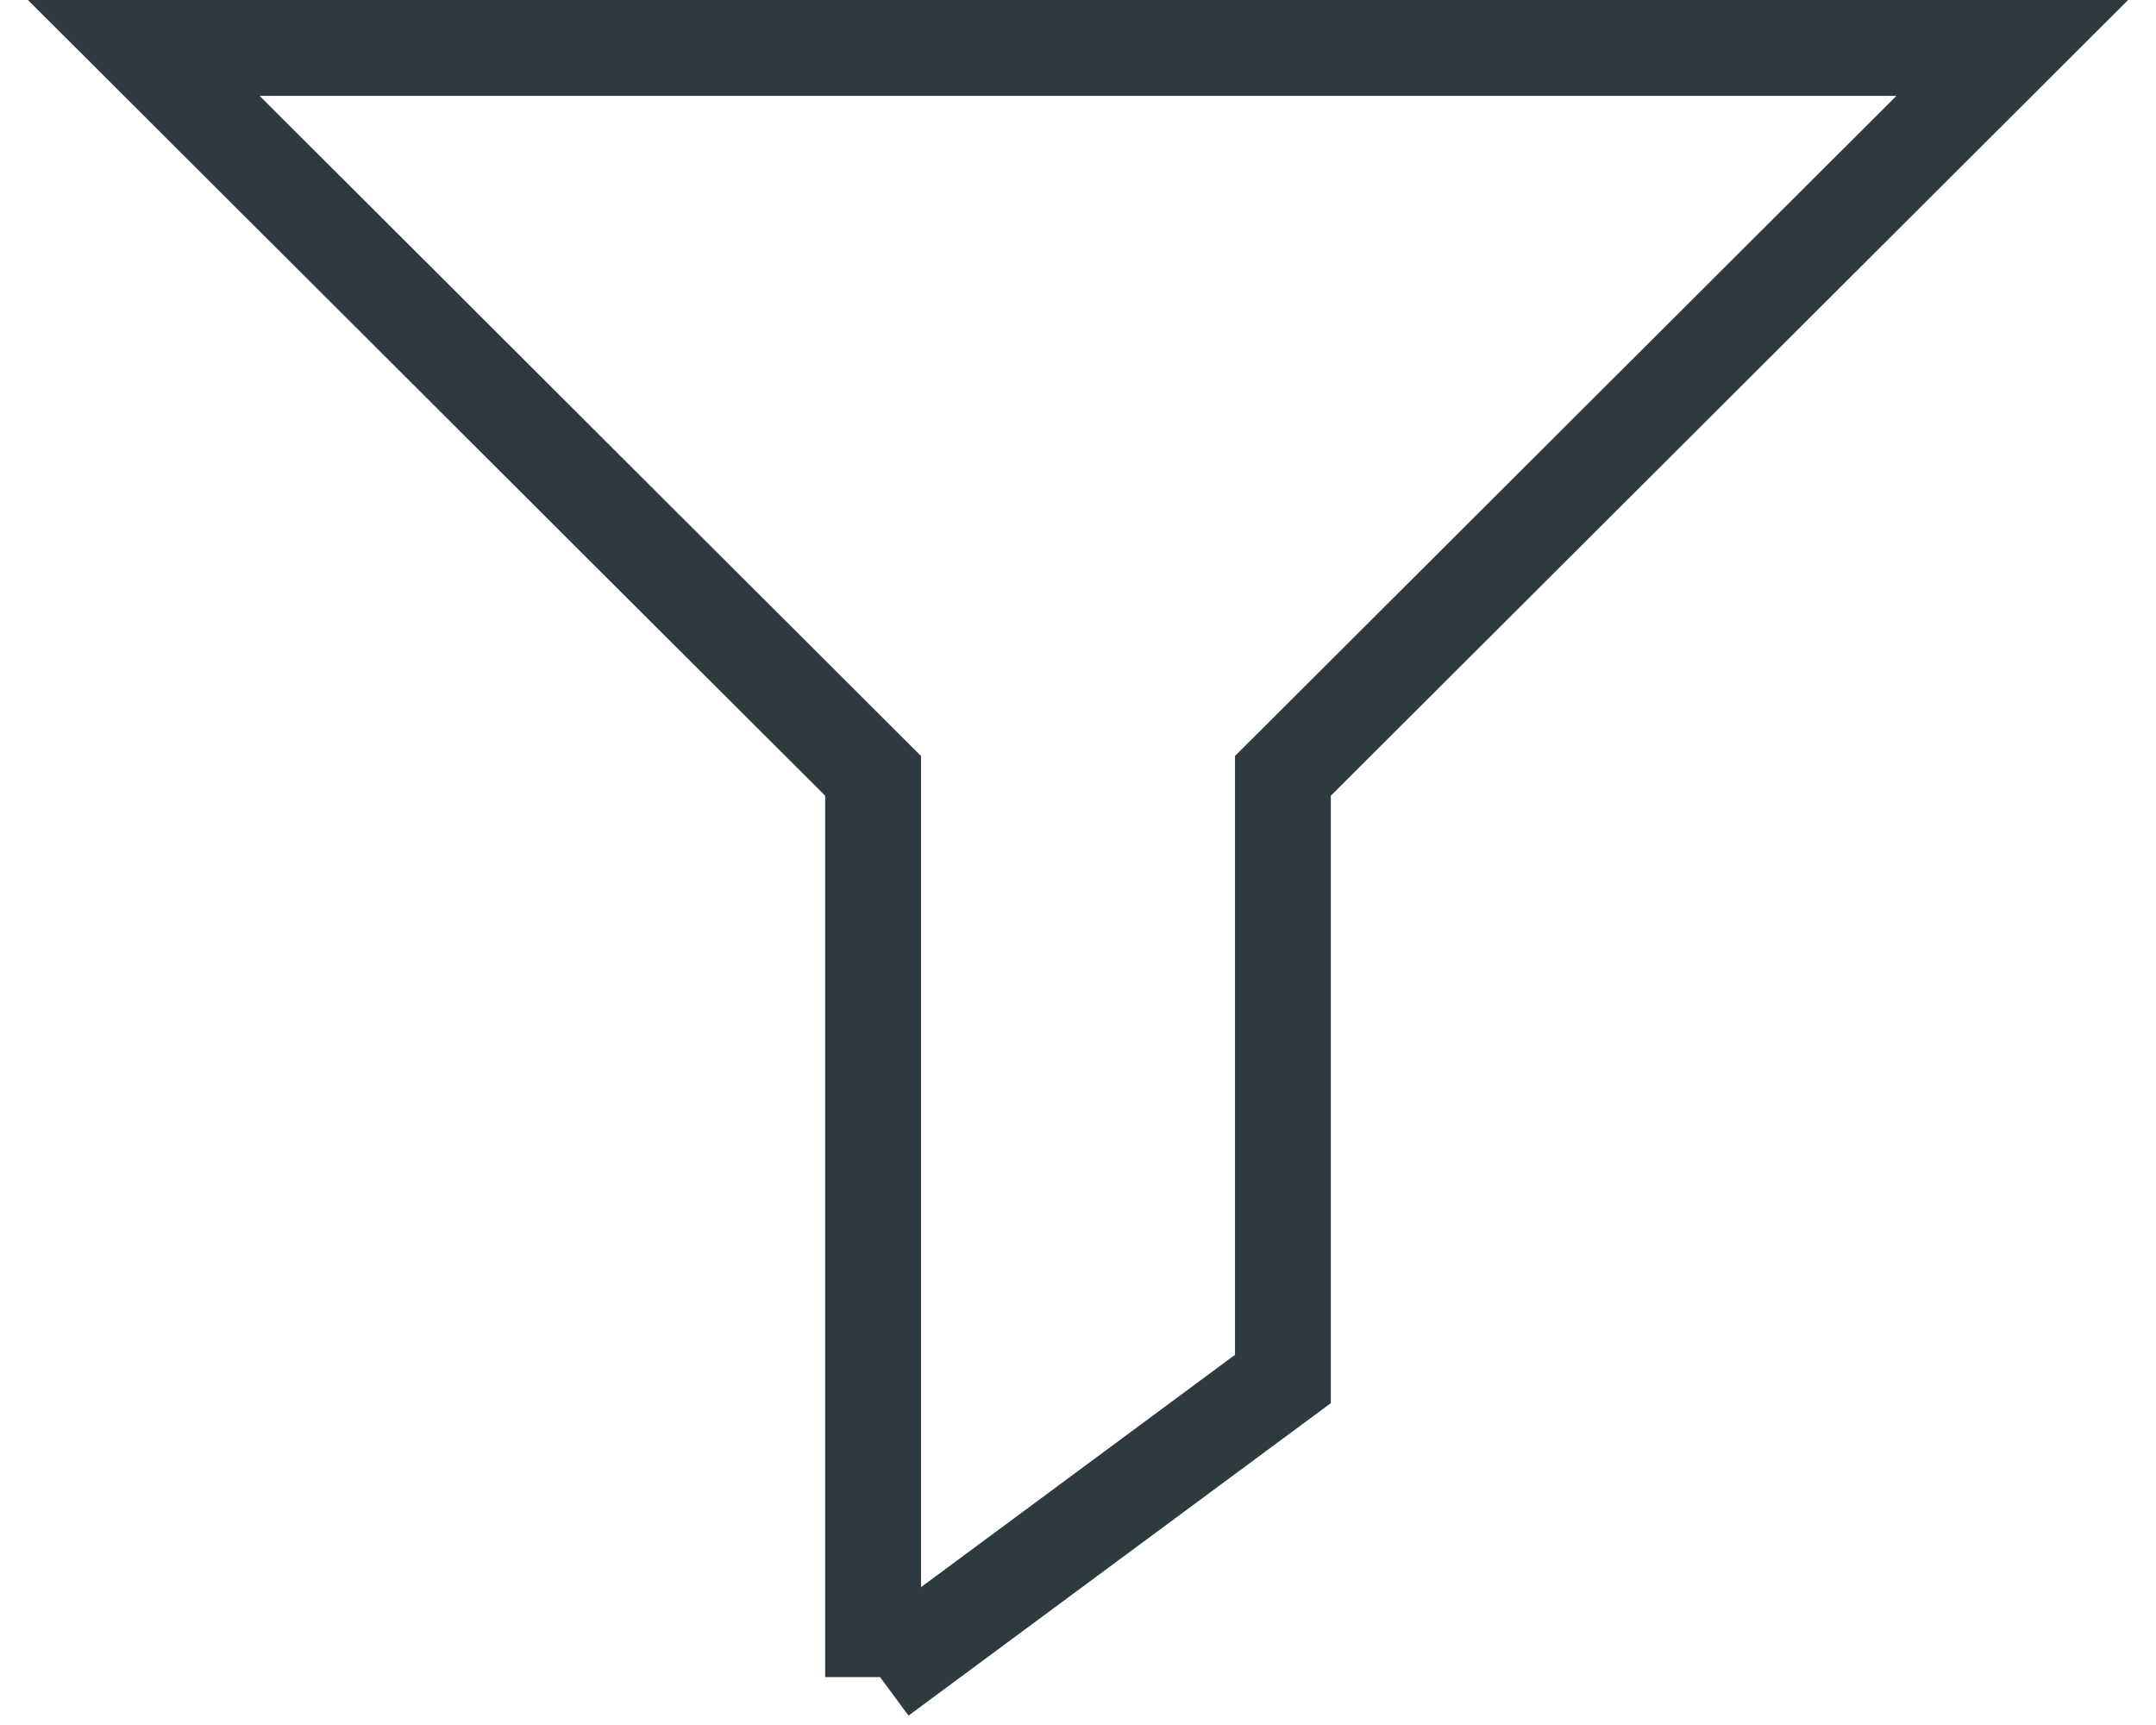 <svg width="45" height="36" viewBox="0 0 45 36" fill="none" xmlns="http://www.w3.org/2000/svg">
<path d="M18.368 35L26.777 28.779V16.192L42 1H3L18.223 16.192V35" stroke="#2D3A40" stroke-width="2"/>
</svg>
